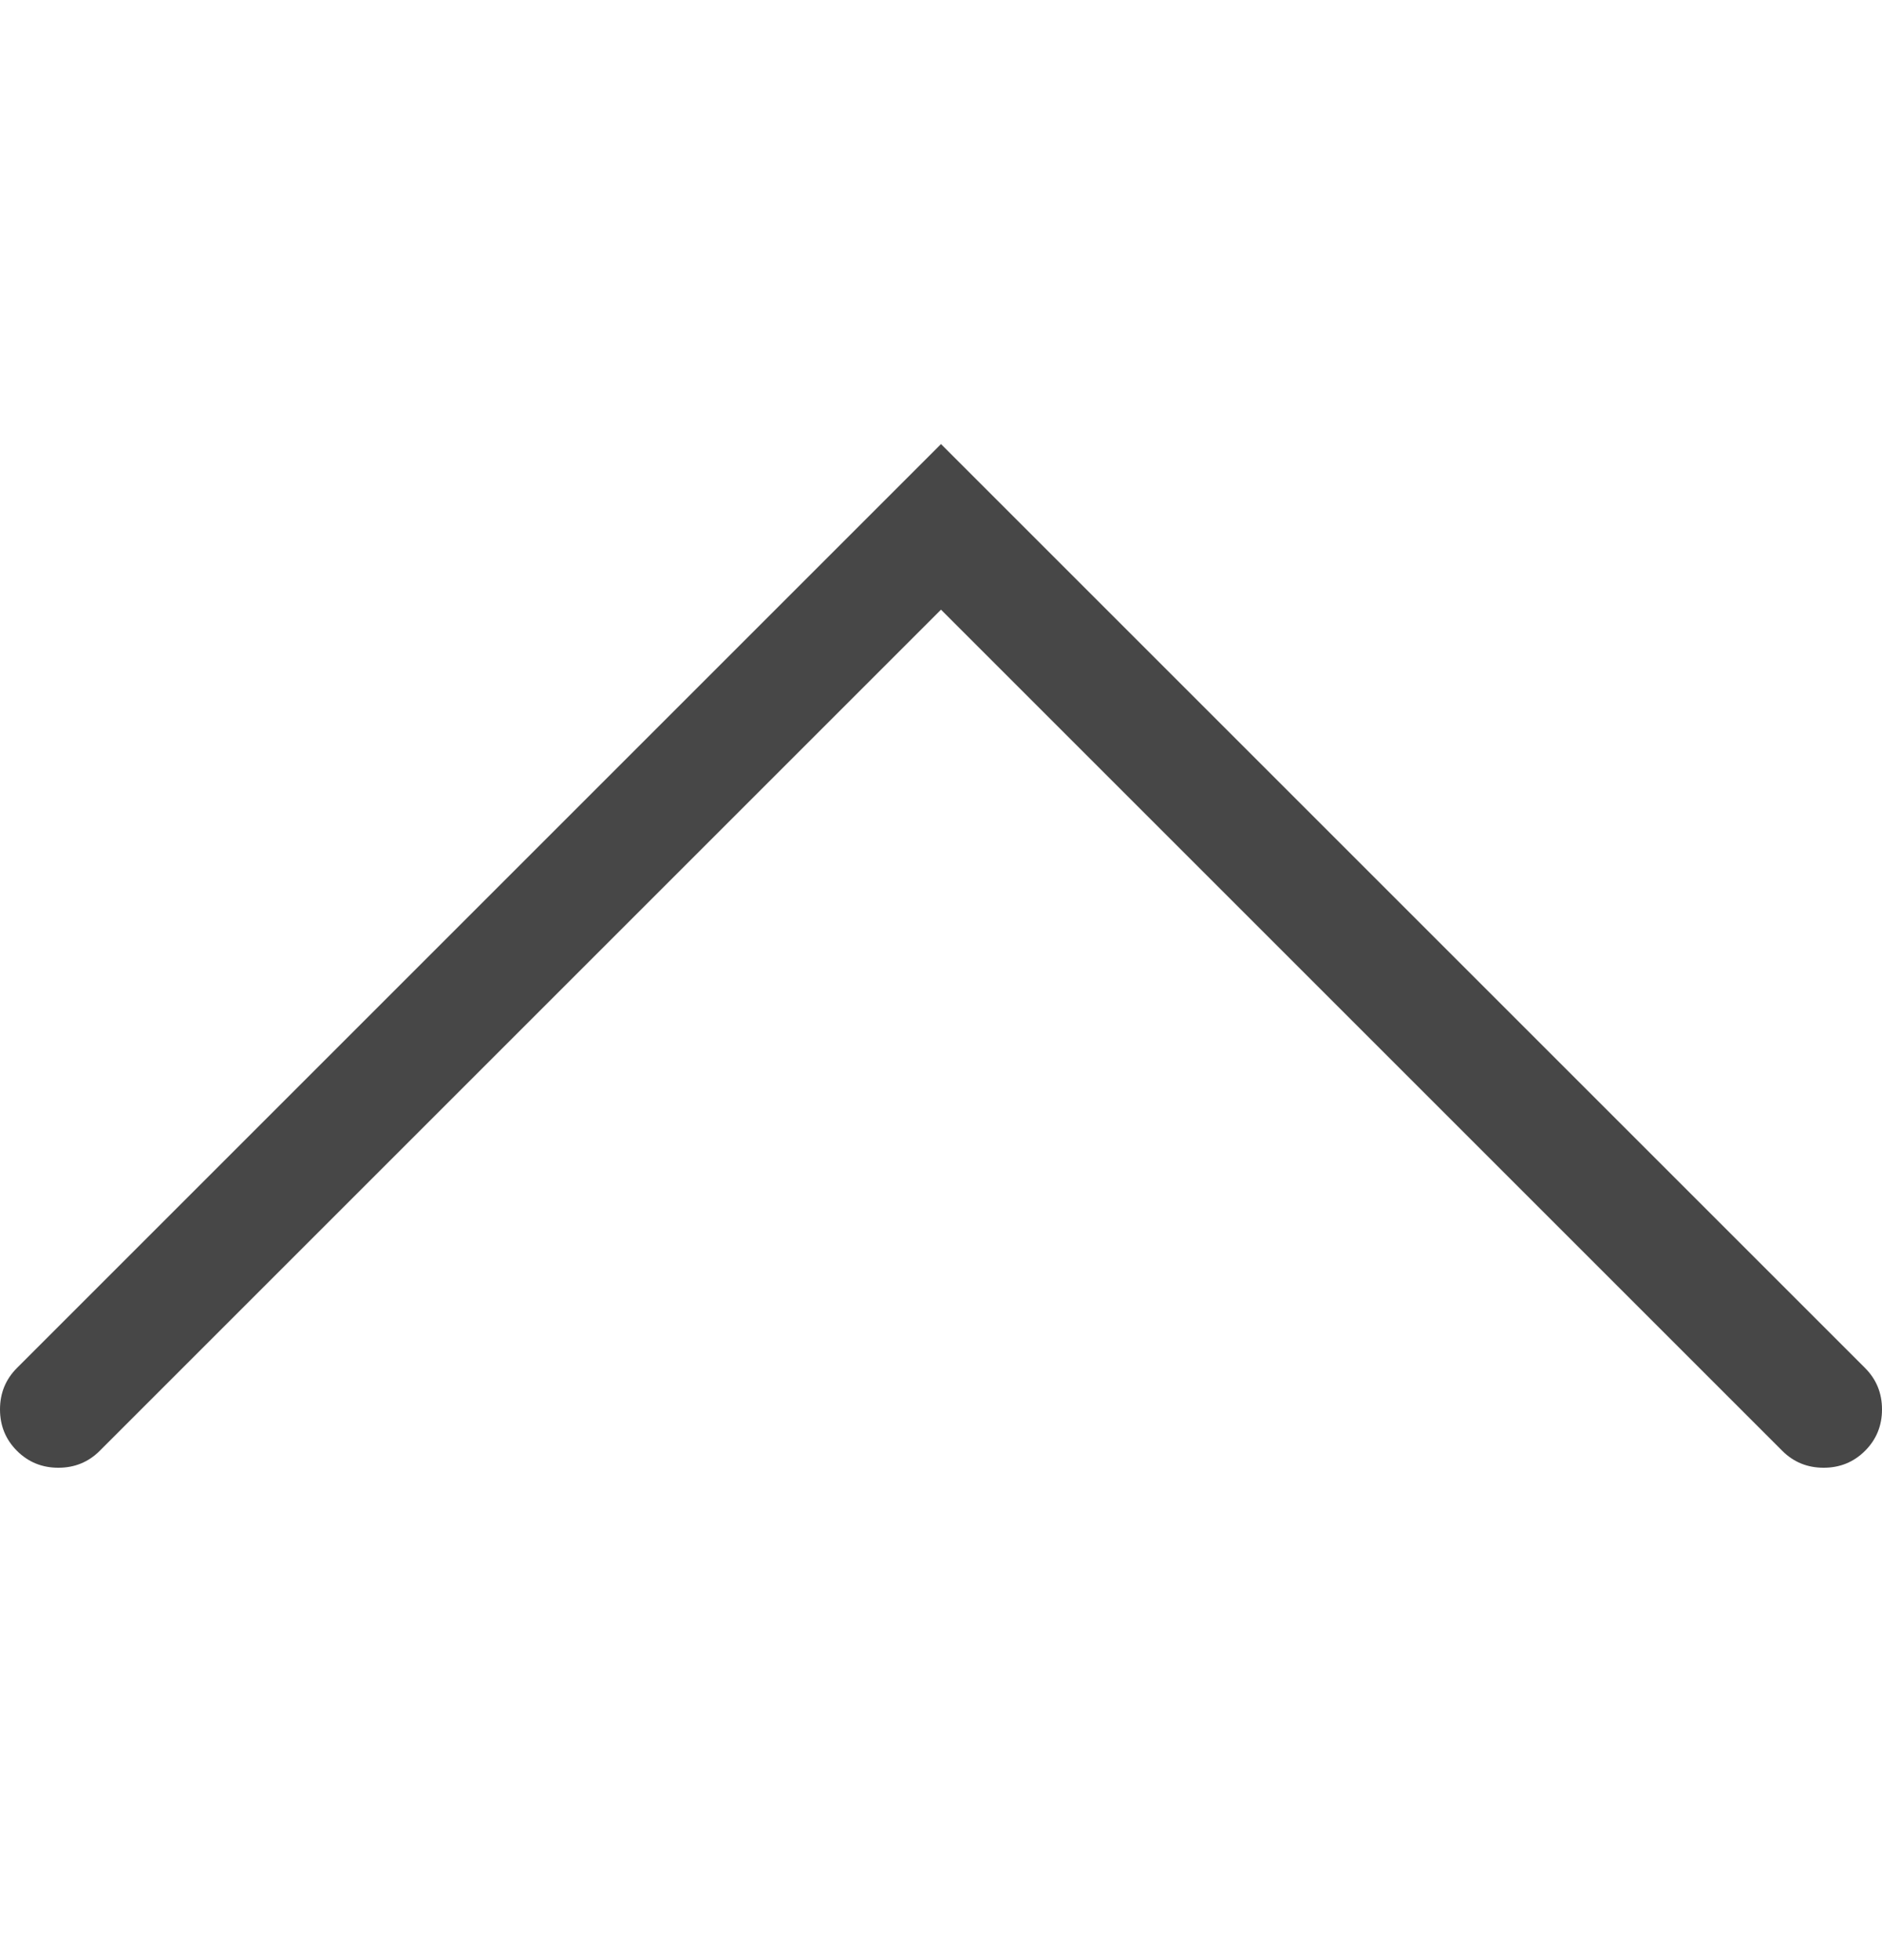 <svg width="24" height="25" viewBox="0 0 24 25" fill="none" xmlns="http://www.w3.org/2000/svg">
<path d="M22.728 18.504L12 7.776L1.272 18.504C1.128 18.648 0.952 18.72 0.744 18.72C0.536 18.72 0.36 18.648 0.216 18.504C0.072 18.36 0 18.184 0 17.976C0 17.768 0.072 17.592 0.216 17.448L12 5.664L23.784 17.448C23.928 17.592 24 17.768 24 17.976C24 18.184 23.928 18.36 23.784 18.504C23.64 18.648 23.464 18.72 23.256 18.72C23.048 18.72 22.872 18.648 22.728 18.504Z" fill="#474747"/>
</svg>
